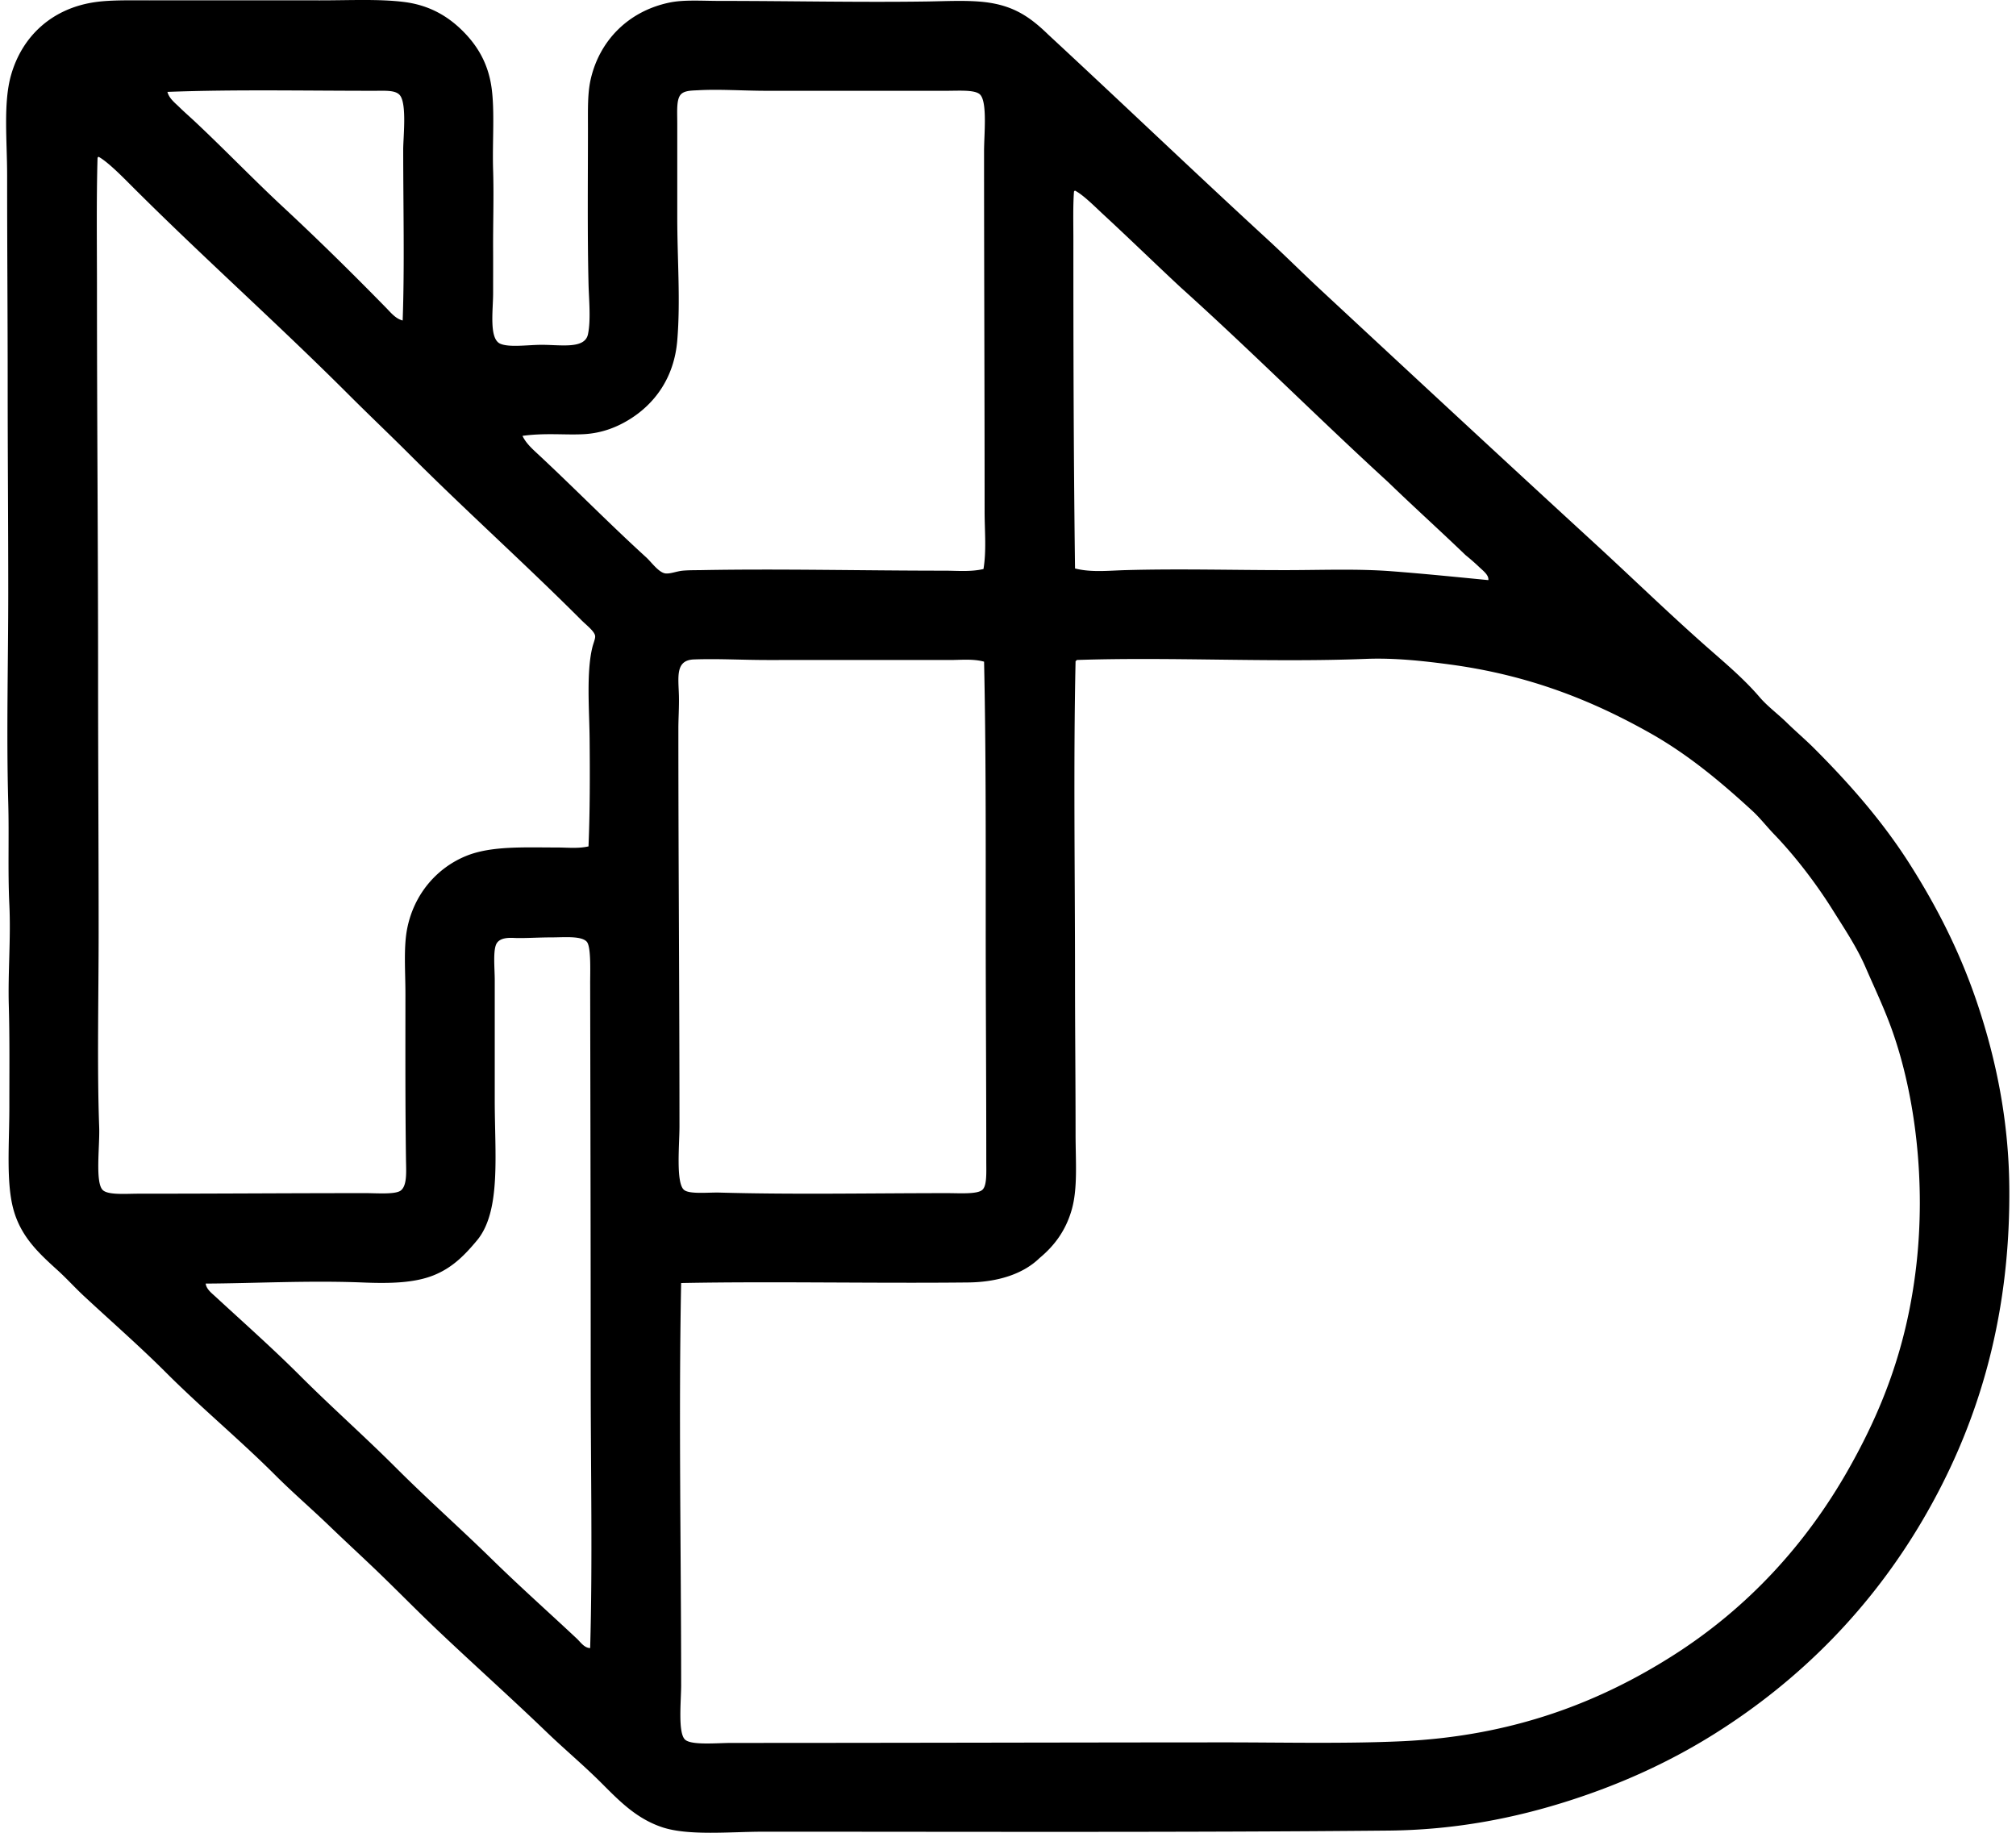 <svg xmlns="http://www.w3.org/2000/svg" width="220" height="200" fill="none" viewBox="0 0 220 200">
  <path fill="#000" fill-rule="evenodd" d="M114.41 3.793c8.012 7.419 15.862 14.934 23.853 22.278 2.009 1.847 3.932 3.772 5.934 5.63 9.885 9.186 19.908 18.49 29.907 27.667 3.935 3.612 7.827 7.399 11.987 11.08 1.991 1.761 4.154 3.552 5.933 5.63.868 1.013 1.991 1.829 2.967 2.784.977.955 2.021 1.84 2.967 2.784 3.91 3.91 7.48 7.987 10.413 12.592 3.014 4.734 5.593 9.777 7.507 15.559 1.907 5.761 3.313 12.332 3.39 19.675.157 14.993-3.804 26.768-9.444 36.385-5.585 9.524-13.249 17.405-22.763 23.369-4.721 2.958-9.945 5.388-15.801 7.265-5.857 1.878-12.374 3.2-19.737 3.269-22.065.211-45.195.12-68.229.122-3.581.001-8.147.469-11.018-.484-2.855-.948-4.732-2.918-6.66-4.844-1.926-1.926-4.028-3.678-5.993-5.57-3.902-3.755-7.967-7.381-11.926-11.139-1.969-1.869-3.869-3.799-5.812-5.69-1.955-1.905-3.95-3.72-5.933-5.632-1.95-1.877-4.018-3.654-5.934-5.57-3.832-3.83-8.024-7.298-11.865-11.138-2.894-2.895-5.953-5.562-8.96-8.355-1.003-.931-1.912-1.944-2.905-2.844-2.058-1.869-4.037-3.672-4.844-6.722-.783-2.961-.424-7.133-.424-11.078 0-3.768.042-7.472-.06-11.139-.1-3.641.235-7.266.06-10.957-.176-3.736-.017-7.42-.12-11.14-.21-7.524 0-15.345 0-22.945 0-7.436-.062-14.794-.062-22.582 0-7.62-.06-14.92-.06-22.884 0-3.82-.436-7.925.424-10.958C2.422 3.903 5.736.87 10.464.22c1.695-.235 3.995-.18 5.812-.182 6.031-.004 12.576 0 18.646 0 3.232.002 6.48-.166 9.203.182 2.748.351 4.736 1.554 6.296 3.087 1.632 1.603 2.823 3.535 3.209 6.175.382 2.612.084 6.029.182 9.08.091 2.887-.017 5.839 0 8.78.007 1.403 0 3.043 0 4.66 0 1.868-.465 4.977.786 5.51.922.392 2.689.162 4.178.12 2.18-.06 5.021.563 5.386-1.15.334-1.561.1-3.879.062-5.51-.131-5.458-.062-11.595-.062-16.951 0-2.075-.055-3.83.303-5.387.967-4.204 4.097-7.418 8.596-8.355C74.651-.05 76.626.1 78.571.1c7.624 0 15.252.172 22.643.061 1.873-.028 3.732-.123 5.508 0 3.552.246 5.488 1.49 7.688 3.633ZM44 16.325c0-1.32.418-4.987-.362-5.933-.474-.575-1.602-.484-2.784-.484-7.846 0-15.282-.157-22.582.12.174.713.845 1.217 1.332 1.696.535.524 1.1 1.013 1.635 1.513 3.296 3.092 6.397 6.328 9.687 9.385 3.819 3.549 7.6 7.281 11.2 10.958.525.535 1.047 1.201 1.816 1.393.214-5.886.059-12.416.059-18.648Zm63.448 39.472c0-13.309-.061-26.181-.061-39.29 0-1.853.375-5.33-.424-6.176-.528-.558-2.279-.423-3.693-.423H83.716c-2.63 0-5.154-.19-7.507-.061-.657.036-1.466.02-1.877.423-.54.528-.424 1.825-.424 3.208v10.23c0 4.636.363 9.068 0 13.443-.347 4.193-2.57 6.937-5.085 8.535-1.427.906-3.112 1.591-5.146 1.695-2.026.105-4.188-.16-6.66.182.389.825 1.106 1.451 1.757 2.058 3.986 3.717 7.705 7.52 11.745 11.2.571.52 1.374 1.678 2.118 1.756.525.054 1.203-.241 1.877-.304.669-.06 1.412-.048 2.058-.06 8.49-.161 17.8.063 26.456.06 1.429 0 2.92.147 4.298-.18.335-2.043.122-4.19.122-6.296ZM10.643 17.293c-.128 4.495-.061 9.409-.061 14.227 0 14.336.122 28.198.122 41.953 0 9.322.06 19.055.06 28.394 0 6.682-.178 14.699.06 21.129.075 2.019-.45 5.966.363 6.84.554.597 2.528.424 3.935.424 8.475.001 16.192-.061 24.762-.061 1.278 0 3.307.171 3.874-.303.685-.572.564-2.047.545-3.39-.086-6.111-.06-12.043-.06-18.041 0-2.445-.21-5.057.182-7.083.747-3.865 3.31-6.714 6.477-7.991 2.731-1.101 6.307-.909 9.93-.909 1.093.001 2.247.137 3.39-.12.158-3.802.16-7.72.121-11.745-.03-3.104-.373-7.25.303-9.99.107-.437.325-.918.302-1.21-.04-.509-.949-1.191-1.513-1.756-6.198-6.2-12.559-11.892-18.646-17.978-2.233-2.233-4.52-4.399-6.721-6.6-7.843-7.842-15.934-15.024-23.732-22.823-.886-.885-2.55-2.59-3.572-3.148-.075.024-.123.079-.12.18Zm106.552 3.693c-.11 1.563-.06 3.4-.06 5.206-.002 11.747.022 23.733.181 35.841 1.758.452 3.66.233 5.509.181 5.869-.163 11.68.001 17.435 0 3.93 0 7.831-.164 11.563.12 3.684.281 7.228.645 10.596.97.076-.556-.599-1.04-1.029-1.454a23.475 23.475 0 0 0-1.453-1.27c-2.799-2.692-5.687-5.293-8.476-7.992-7.638-6.992-14.942-14.319-22.643-21.25-2.767-2.574-5.613-5.349-8.475-7.99-.764-.706-2.142-2.1-3.027-2.543-.076.024-.124.078-.121.18ZM74.333 183.84c0 1.792-.372 5.25.424 5.992.687.644 3.521.364 5.024.364 18.23-.001 35.975-.054 53.76-.061 6.354-.002 13.185.161 19.373-.121 12.262-.557 21.799-4.337 29.786-9.443 8.012-5.124 14.359-12.012 19.01-20.221 3.599-6.352 6.341-13.194 7.385-22.037 1.106-9.36-.116-18.845-2.603-25.852-.866-2.438-1.934-4.654-2.906-6.901-.949-2.193-2.313-4.224-3.572-6.235-1.785-2.853-4.072-5.861-6.418-8.294-.805-.836-1.542-1.79-2.361-2.543-3.452-3.171-7.001-6.14-11.139-8.476-6.28-3.54-13.194-6.343-21.916-7.506-2.886-.386-6.02-.729-9.142-.605-10.354.41-21.283-.228-31.542.12-.013.068-.067.095-.122.121-.242 11.253-.06 22.949-.06 34.327 0 5.58.06 11.612.06 17.255 0 3.029.253 5.939-.423 8.294-.654 2.283-1.898 3.932-3.51 5.268-1.752 1.711-4.494 2.628-7.81 2.662-10.235.109-21.512-.132-31.3.062-.279 14.354.001 29.488.001 43.83Zm29.3-111.818H83.655c-2.664-.001-5.339-.158-7.93-.062-2.061.076-1.686 1.946-1.636 3.996.028 1.173-.06 2.508-.06 3.51 0 15.021.12 28.606.12 43.47 0 1.961-.407 6.123.486 6.9.583.51 2.685.269 3.875.303 8.177.228 16.438.061 24.882.061 1.354 0 3.263.14 3.813-.363.508-.461.425-1.869.425-3.209 0-8.897-.062-17.356-.061-25.367.001-9.765.026-19.69-.18-29.058-1.217-.33-2.503-.181-3.756-.181Zm-39.17 78.822c0-14.412-.033-29.228-.06-43.528-.002-1.307.11-3.986-.362-4.541-.577-.674-2.49-.484-3.815-.484-1.51 0-3.074.112-4.117.061-.676-.032-1.492-.007-1.877.545-.47.676-.242 2.744-.242 4.057v13.076c0 5.948.701 12.046-1.877 15.256-1.344 1.618-2.69 3.034-4.783 3.876-2.143.859-4.807.907-7.81.786-5.753-.229-11.774.094-17.073.122.068.596.634 1.028 1.03 1.392 3.124 2.881 6.278 5.673 9.262 8.656 3.413 3.412 7.047 6.625 10.474 10.051 3.409 3.409 7.034 6.622 10.473 9.988 3.013 2.95 6.239 5.823 9.263 8.658.402.378.808 1.015 1.453 1.03.27-9.231.062-19.632.062-29.001Z" clip-rule="evenodd"/>
</svg>
